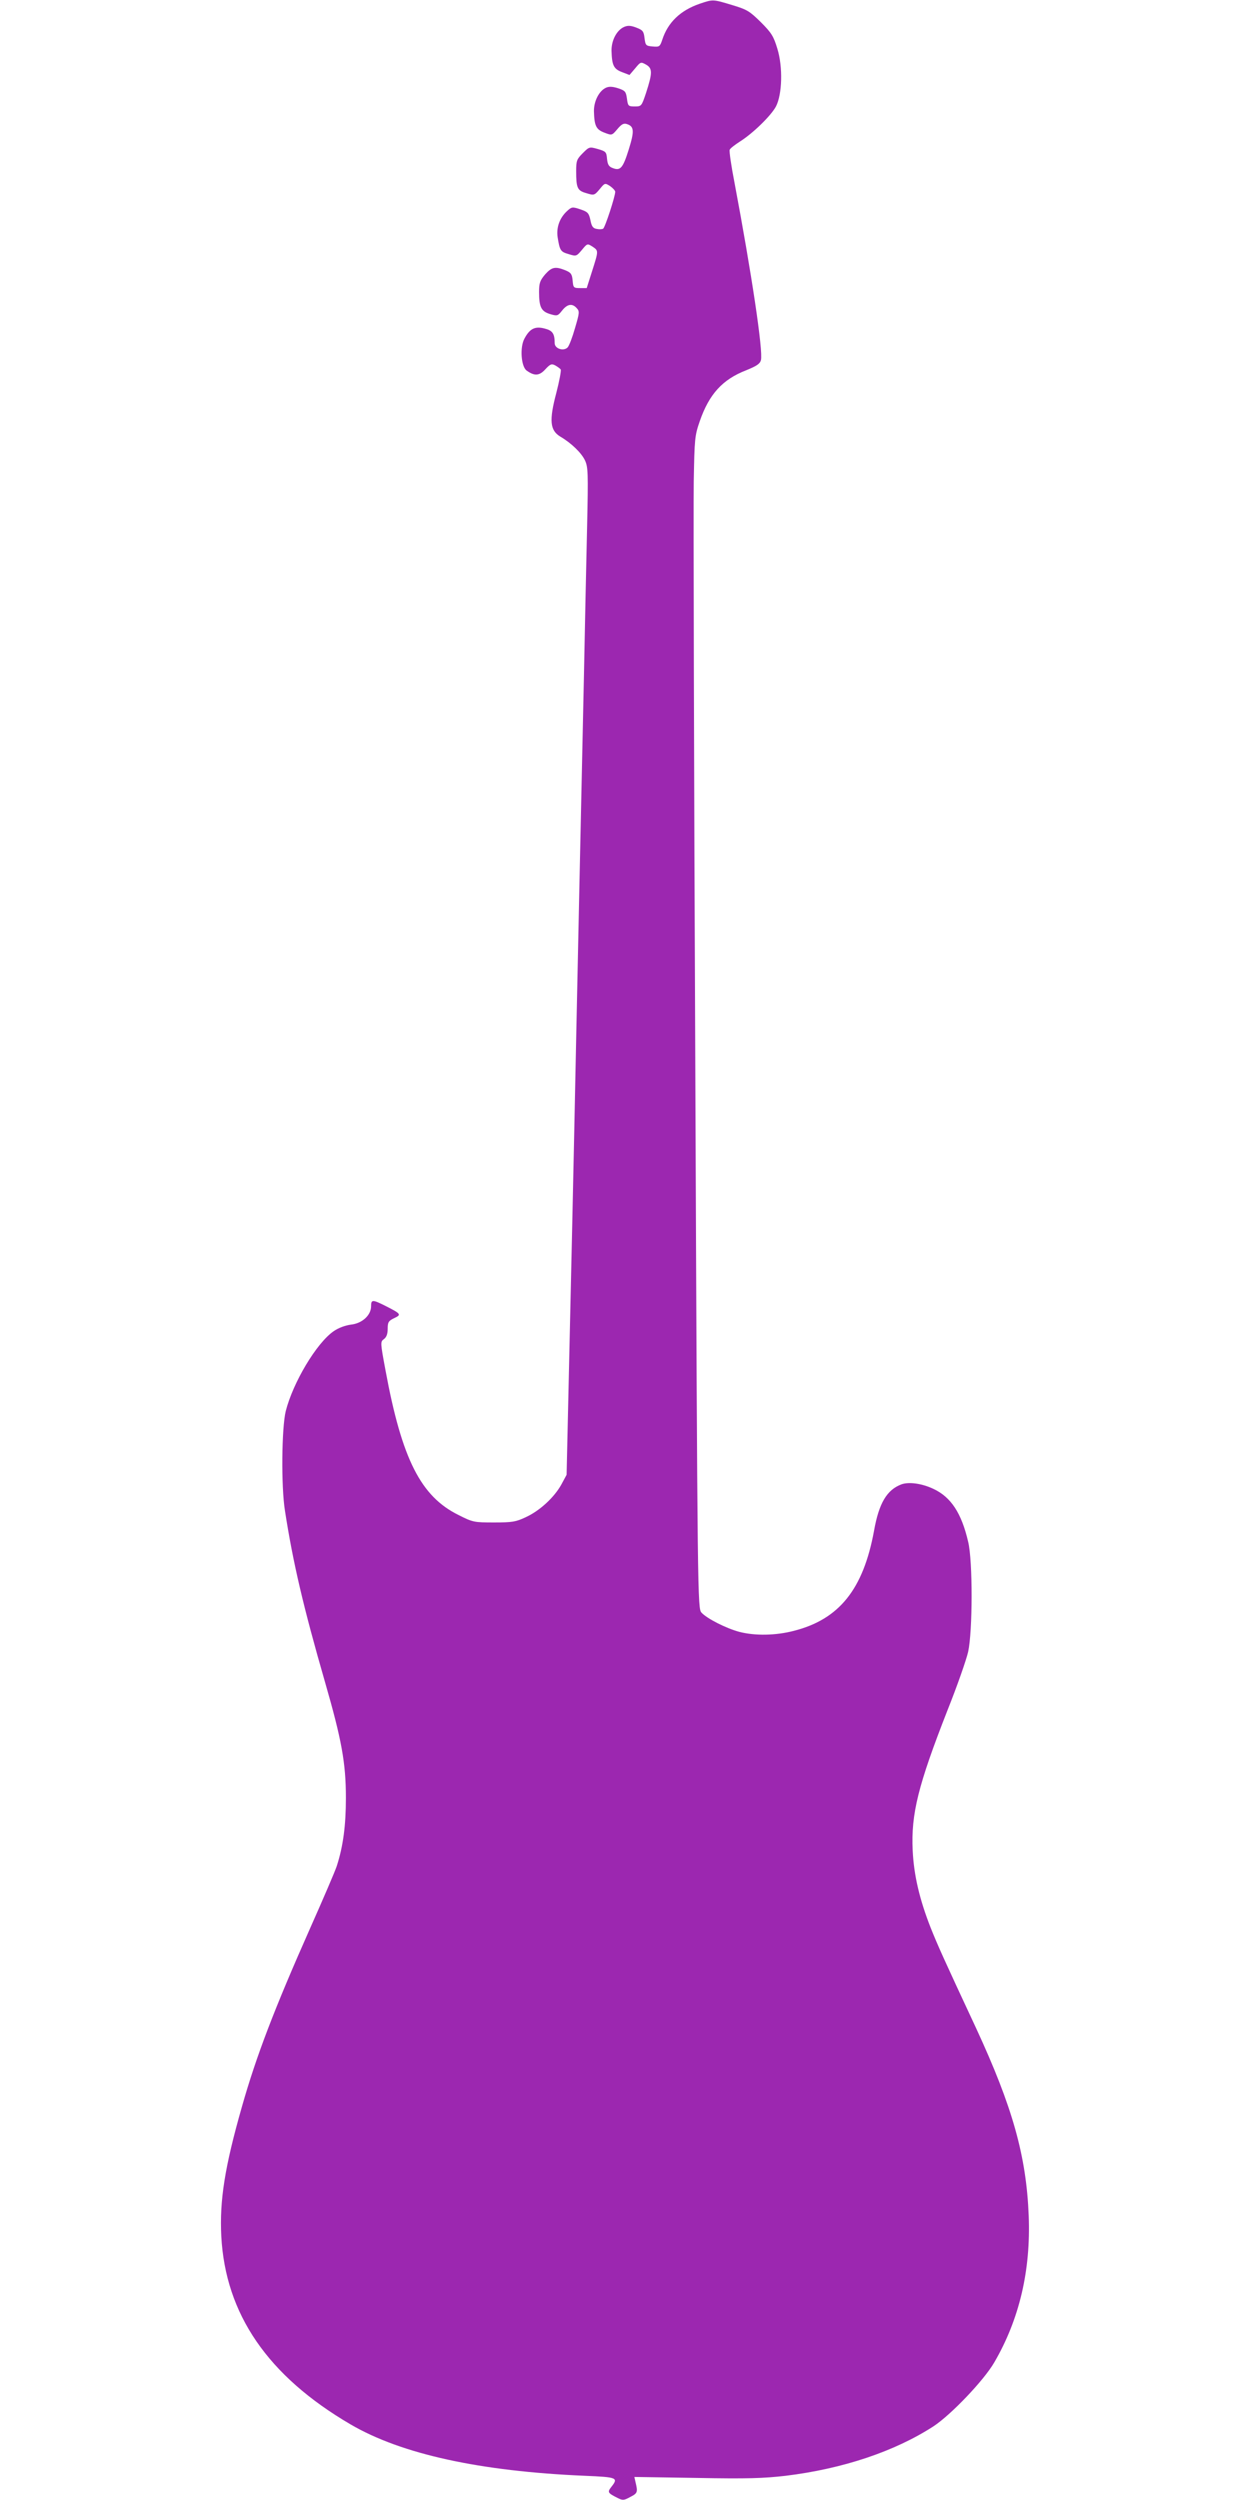<?xml version="1.0" standalone="no"?>
<!DOCTYPE svg PUBLIC "-//W3C//DTD SVG 20010904//EN"
 "http://www.w3.org/TR/2001/REC-SVG-20010904/DTD/svg10.dtd">
<svg version="1.0" xmlns="http://www.w3.org/2000/svg"
 width="640pt" height="1280pt" viewBox="0 0 640 1280"
 preserveAspectRatio="xMidYMid meet">
<g transform="translate(0,1280) scale(0.1,-0.1)"
fill="#9c27b0" stroke="none">
<path d="M3583 12781 c-99 -34 -163 -95 -192 -184 -12 -36 -15 -38 -49 -35
-35 3 -37 5 -42 43 -4 35 -9 41 -43 54 -29 11 -43 11 -62 3 -38 -17 -65 -70
-64 -122 2 -74 11 -93 53 -109 l39 -15 29 34 c28 34 29 34 56 19 33 -19 33
-42 0 -144 -23 -69 -24 -70 -58 -70 -33 0 -35 2 -40 40 -5 36 -9 41 -45 53
-28 9 -46 10 -62 3 -36 -16 -63 -70 -62 -121 2 -74 11 -93 53 -109 39 -15 39
-15 67 18 21 25 32 31 48 26 38 -12 40 -35 10 -131 -30 -96 -43 -110 -83 -94
-19 7 -25 18 -28 47 -3 35 -6 38 -47 50 -43 12 -44 12 -77 -21 -31 -31 -34
-39 -34 -92 0 -87 6 -100 52 -113 39 -12 41 -12 68 20 27 33 27 33 54 16 14
-10 26 -23 26 -29 0 -23 -52 -183 -62 -189 -5 -3 -20 -4 -33 -1 -19 3 -26 13
-32 45 -8 36 -13 42 -51 55 -42 14 -45 13 -69 -9 -38 -35 -55 -84 -48 -133 11
-69 15 -75 56 -87 39 -12 40 -12 68 21 28 34 28 34 55 17 31 -21 31 -20 -3
-127 l-27 -85 -34 0 c-33 0 -35 2 -38 38 -3 33 -8 41 -37 53 -52 21 -70 17
-104 -21 -26 -31 -31 -44 -31 -90 0 -77 11 -99 56 -113 37 -11 40 -10 62 18
27 34 52 38 75 12 15 -16 14 -24 -9 -102 -13 -46 -30 -91 -38 -99 -21 -21 -66
-6 -66 22 0 49 -11 65 -52 75 -49 13 -76 -1 -103 -52 -24 -44 -17 -142 11
-163 40 -29 65 -28 96 6 25 27 32 30 51 20 12 -7 25 -16 28 -21 3 -5 -7 -59
-23 -121 -37 -140 -32 -190 20 -222 58 -34 109 -84 127 -122 16 -34 17 -64 11
-338 -4 -165 -11 -505 -16 -755 -17 -774 -30 -1396 -40 -1870 -5 -250 -14
-675 -20 -945 -6 -269 -15 -669 -20 -888 l-9 -398 -27 -50 c-36 -65 -110 -134
-182 -167 -51 -24 -69 -27 -163 -27 -101 0 -108 1 -181 38 -193 95 -290 285
-374 740 -27 145 -27 147 -8 161 13 10 19 26 19 53 0 33 4 40 33 54 39 18 36
22 -45 63 -66 33 -73 33 -73 -2 0 -46 -46 -88 -103 -94 -29 -4 -63 -16 -89
-34 -88 -61 -208 -263 -245 -409 -21 -86 -24 -386 -4 -510 41 -265 94 -492
205 -877 85 -295 107 -414 107 -593 0 -142 -14 -248 -47 -350 -9 -27 -70 -169
-135 -315 -186 -419 -277 -658 -350 -915 -89 -312 -115 -481 -106 -664 21
-399 238 -716 662 -964 260 -152 661 -240 1198 -263 168 -7 174 -10 137 -57
-21 -27 -19 -31 33 -57 26 -13 32 -12 65 6 37 19 38 25 26 75 l-6 27 319 -5
c261 -5 343 -2 456 11 294 36 558 125 756 253 90 59 259 236 312 328 128 220
187 470 176 750 -12 307 -83 558 -269 960 -168 360 -197 425 -233 515 -57 145
-86 269 -92 395 -9 188 28 335 178 718 50 125 97 260 106 300 23 105 24 465 0
563 -34 147 -88 229 -178 271 -59 28 -126 37 -164 23 -74 -28 -115 -96 -140
-238 -55 -299 -178 -453 -411 -512 -92 -24 -198 -26 -279 -5 -67 18 -164 67
-193 98 -20 22 -21 39 -32 2792 -7 1524 -10 2874 -8 3000 4 219 5 234 31 309
48 138 116 213 237 260 54 22 71 33 76 52 12 46 -48 445 -135 907 -17 87 -28
163 -25 170 2 7 26 25 52 42 67 42 160 133 185 180 32 62 36 202 7 296 -19 63
-30 81 -84 135 -57 56 -70 65 -147 88 -99 30 -98 30 -166 7z"/>
</g>
</svg>
